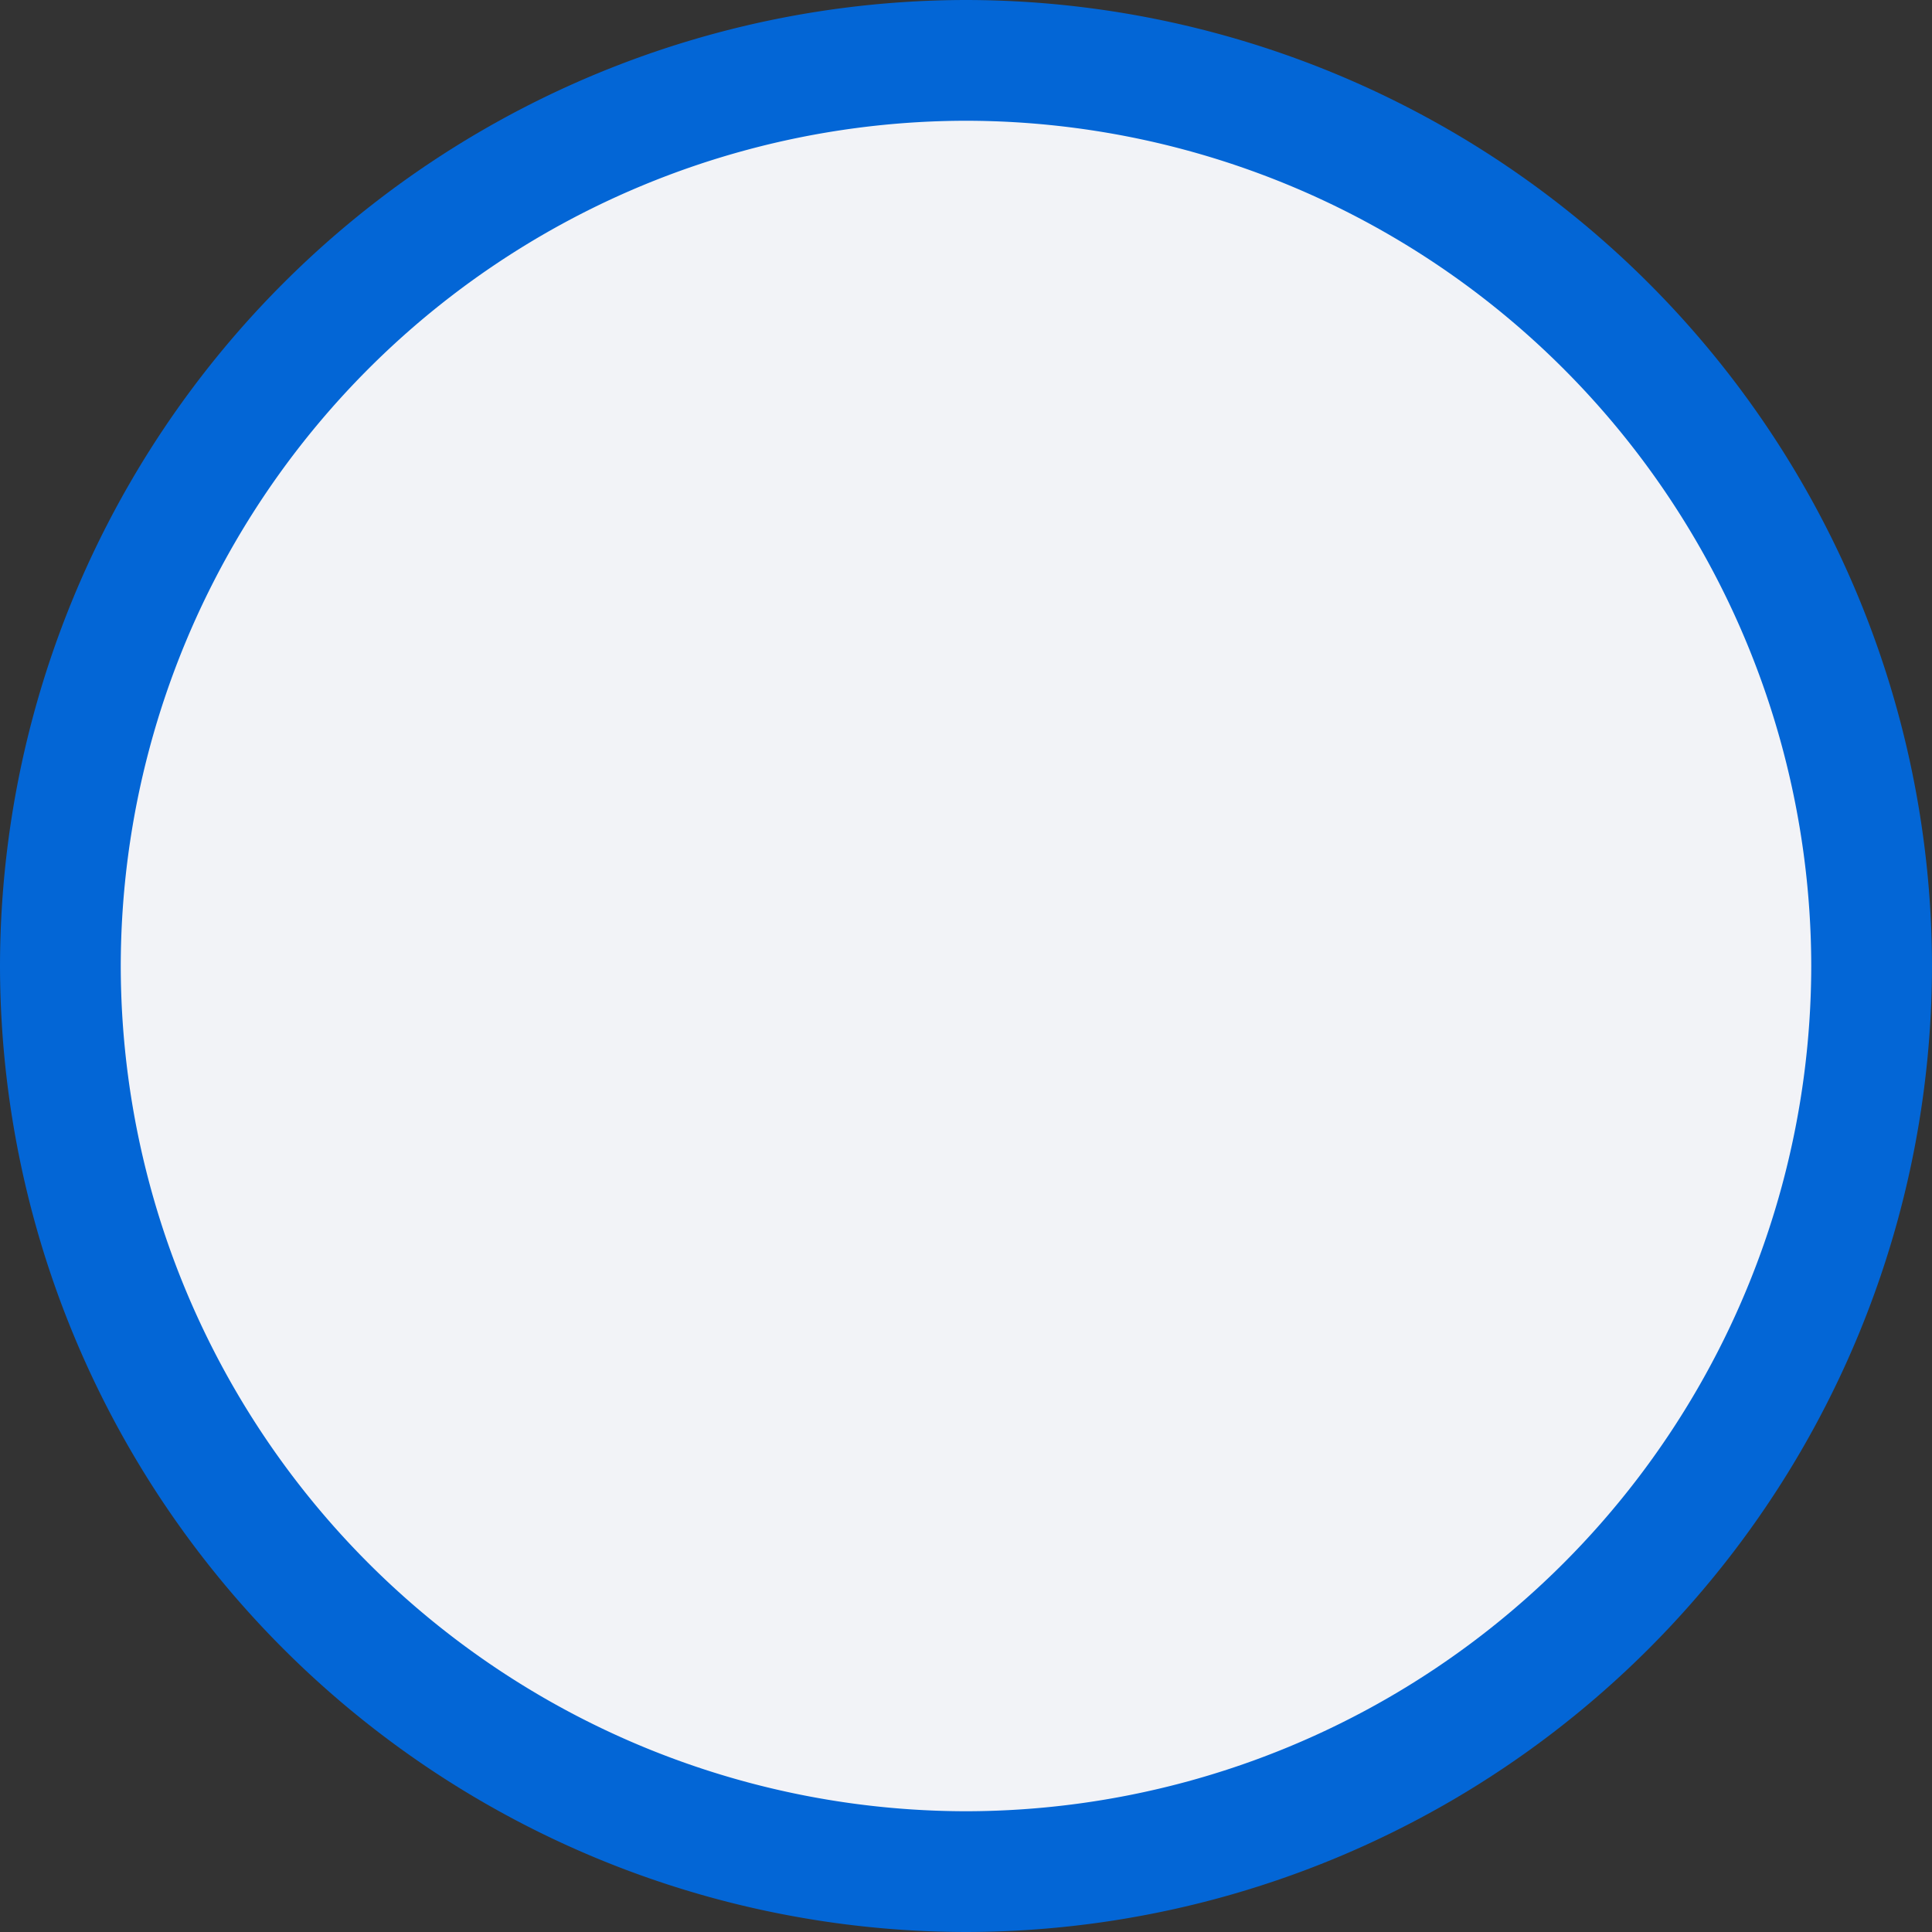 <svg id="HB0-4" xmlns="http://www.w3.org/2000/svg" width="24" height="24" viewBox="0 0 24 24">
  <rect x="0" y="0" width="24" height="24" fill="#333333" stroke="none"/>
  <path id="Tracé_3621" data-name="Tracé 3621" d="M140,8A12.014,12.014,0,0,1,128-4a12.014,12.014,0,0,1,12-12A12.014,12.014,0,0,1,152-4,12.014,12.014,0,0,1,140,8" transform="translate(-128 16)" fill="#0366d6"/>
  <path id="Tracé_3623" data-name="Tracé 3623" d="M139.5-15A10.513,10.513,0,0,0,129-4.5,10.513,10.513,0,0,0,139.5,6,10.513,10.513,0,0,0,150-4.5,10.513,10.513,0,0,0,139.5-15" transform="translate(-127.5 16.5)" fill="#f2f3f7"/>
</svg>
